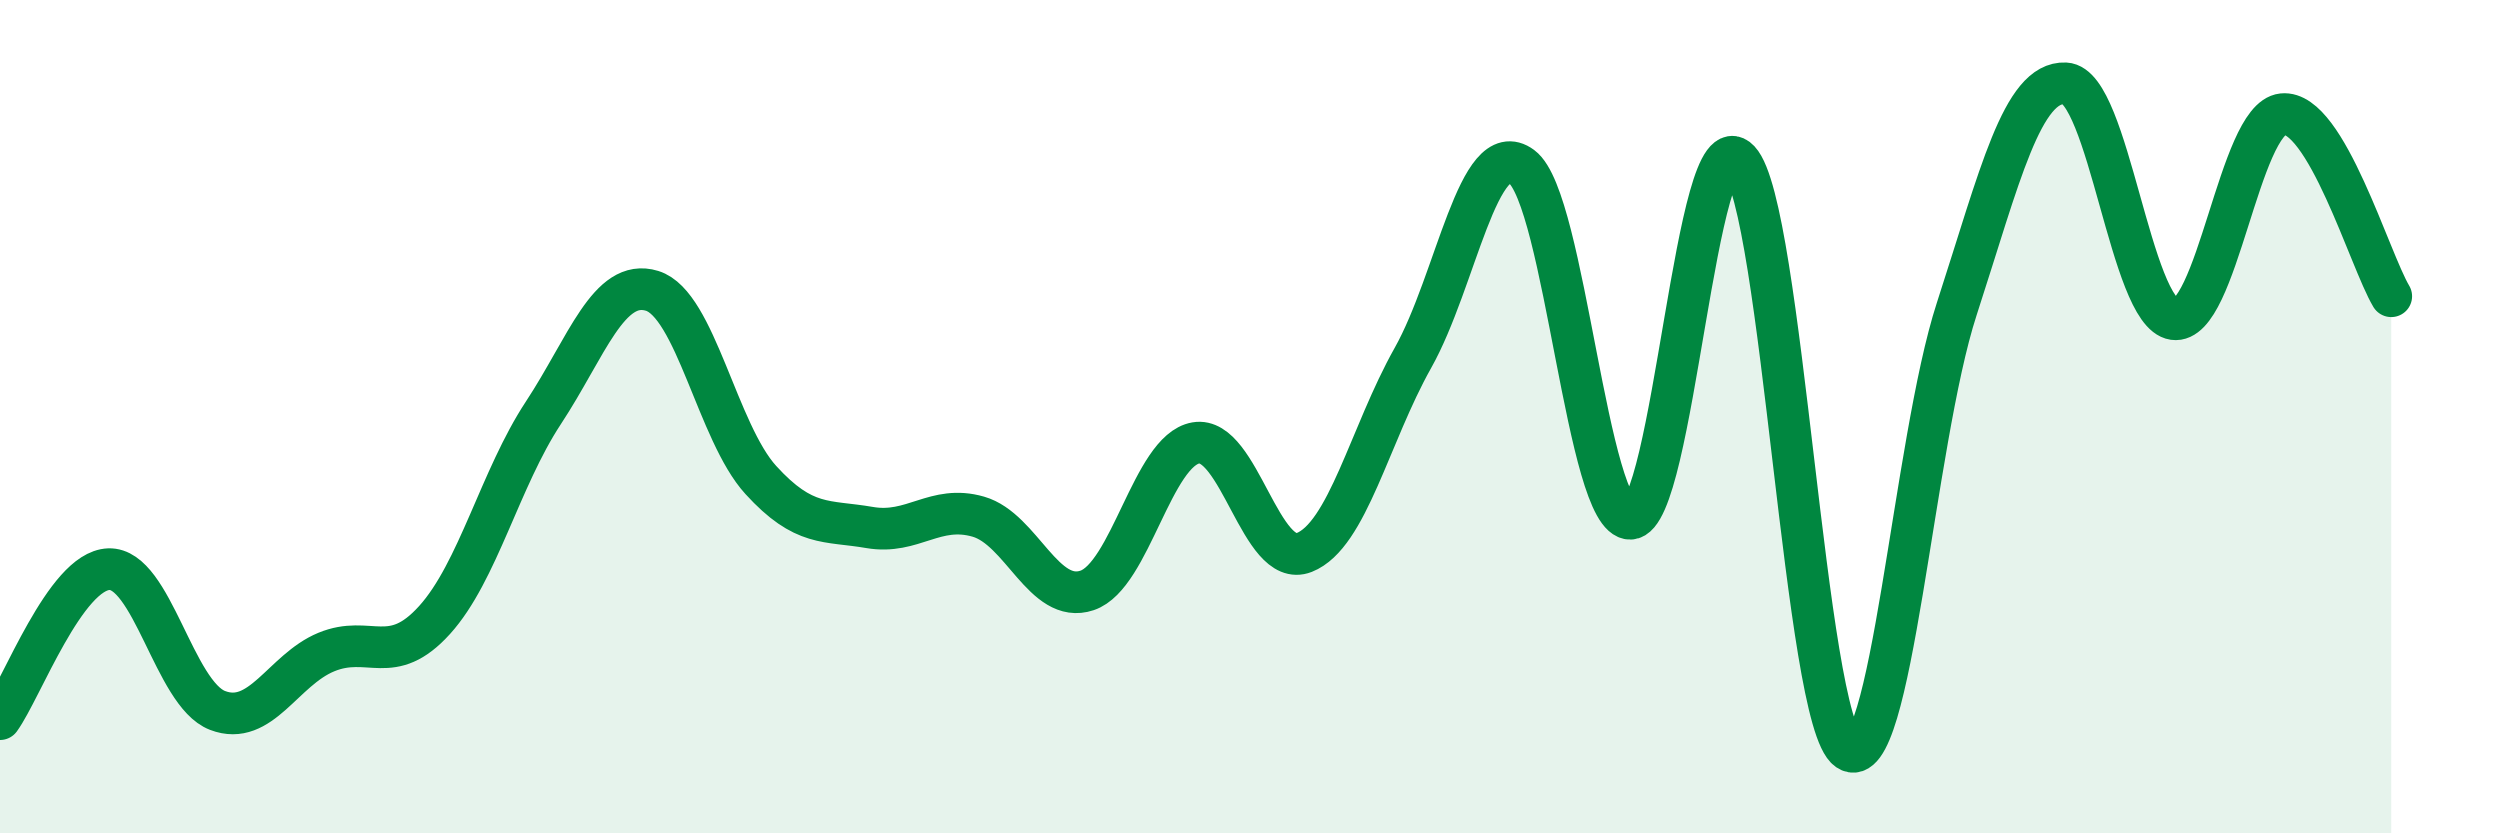 
    <svg width="60" height="20" viewBox="0 0 60 20" xmlns="http://www.w3.org/2000/svg">
      <path
        d="M 0,17.26 C 0.52,16.54 1.57,13.7 2.61,13.66 C 3.65,13.62 4.18,16.65 5.22,17.05 C 6.26,17.45 6.79,16.08 7.83,15.65 C 8.87,15.22 9.39,16.03 10.43,14.88 C 11.47,13.73 12,11.49 13.04,9.91 C 14.08,8.33 14.61,6.66 15.65,6.98 C 16.69,7.3 17.22,10.38 18.26,11.52 C 19.3,12.66 19.83,12.48 20.87,12.66 C 21.91,12.84 22.44,12.1 23.48,12.4 C 24.52,12.7 25.05,14.52 26.09,14.17 C 27.13,13.82 27.66,10.81 28.7,10.63 C 29.74,10.45 30.26,13.67 31.3,13.26 C 32.34,12.85 32.87,10.44 33.91,8.59 C 34.95,6.74 35.48,3.23 36.52,4 C 37.56,4.77 38.09,12.48 39.13,12.45 C 40.17,12.42 40.7,2.74 41.74,3.85 C 42.78,4.96 43.31,17.29 44.35,18 C 45.39,18.71 45.92,10.62 46.96,7.42 C 48,4.22 48.53,1.95 49.57,2 C 50.61,2.05 51.13,7.51 52.17,7.66 C 53.21,7.81 53.74,2.85 54.78,2.74 C 55.82,2.63 56.87,6.24 57.39,7.11L57.39 20L0 20Z"
        fill="#008740"
        opacity="0.1"
        stroke-linecap="round"
        stroke-linejoin="round"
      />
      <path
        d="M 0,17.26 C 0.52,16.54 1.57,13.7 2.61,13.66 C 3.65,13.62 4.18,16.65 5.22,17.05 C 6.26,17.45 6.79,16.08 7.83,15.65 C 8.87,15.22 9.39,16.03 10.43,14.88 C 11.47,13.73 12,11.49 13.04,9.91 C 14.08,8.33 14.61,6.66 15.65,6.98 C 16.69,7.3 17.22,10.38 18.26,11.52 C 19.3,12.66 19.83,12.48 20.87,12.66 C 21.91,12.84 22.44,12.1 23.48,12.4 C 24.52,12.7 25.05,14.52 26.09,14.17 C 27.13,13.82 27.66,10.81 28.7,10.63 C 29.74,10.45 30.26,13.67 31.3,13.26 C 32.34,12.85 32.87,10.44 33.91,8.59 C 34.95,6.74 35.48,3.23 36.52,4 C 37.56,4.77 38.09,12.48 39.13,12.45 C 40.17,12.42 40.7,2.74 41.74,3.85 C 42.78,4.96 43.31,17.29 44.35,18 C 45.39,18.71 45.92,10.62 46.96,7.42 C 48,4.22 48.53,1.95 49.57,2 C 50.61,2.05 51.13,7.51 52.17,7.66 C 53.21,7.81 53.74,2.85 54.78,2.74 C 55.82,2.63 56.87,6.24 57.39,7.11"
        stroke="#008740"
        stroke-width="1"
        fill="none"
        stroke-linecap="round"
        stroke-linejoin="round"
      />
    </svg>
  